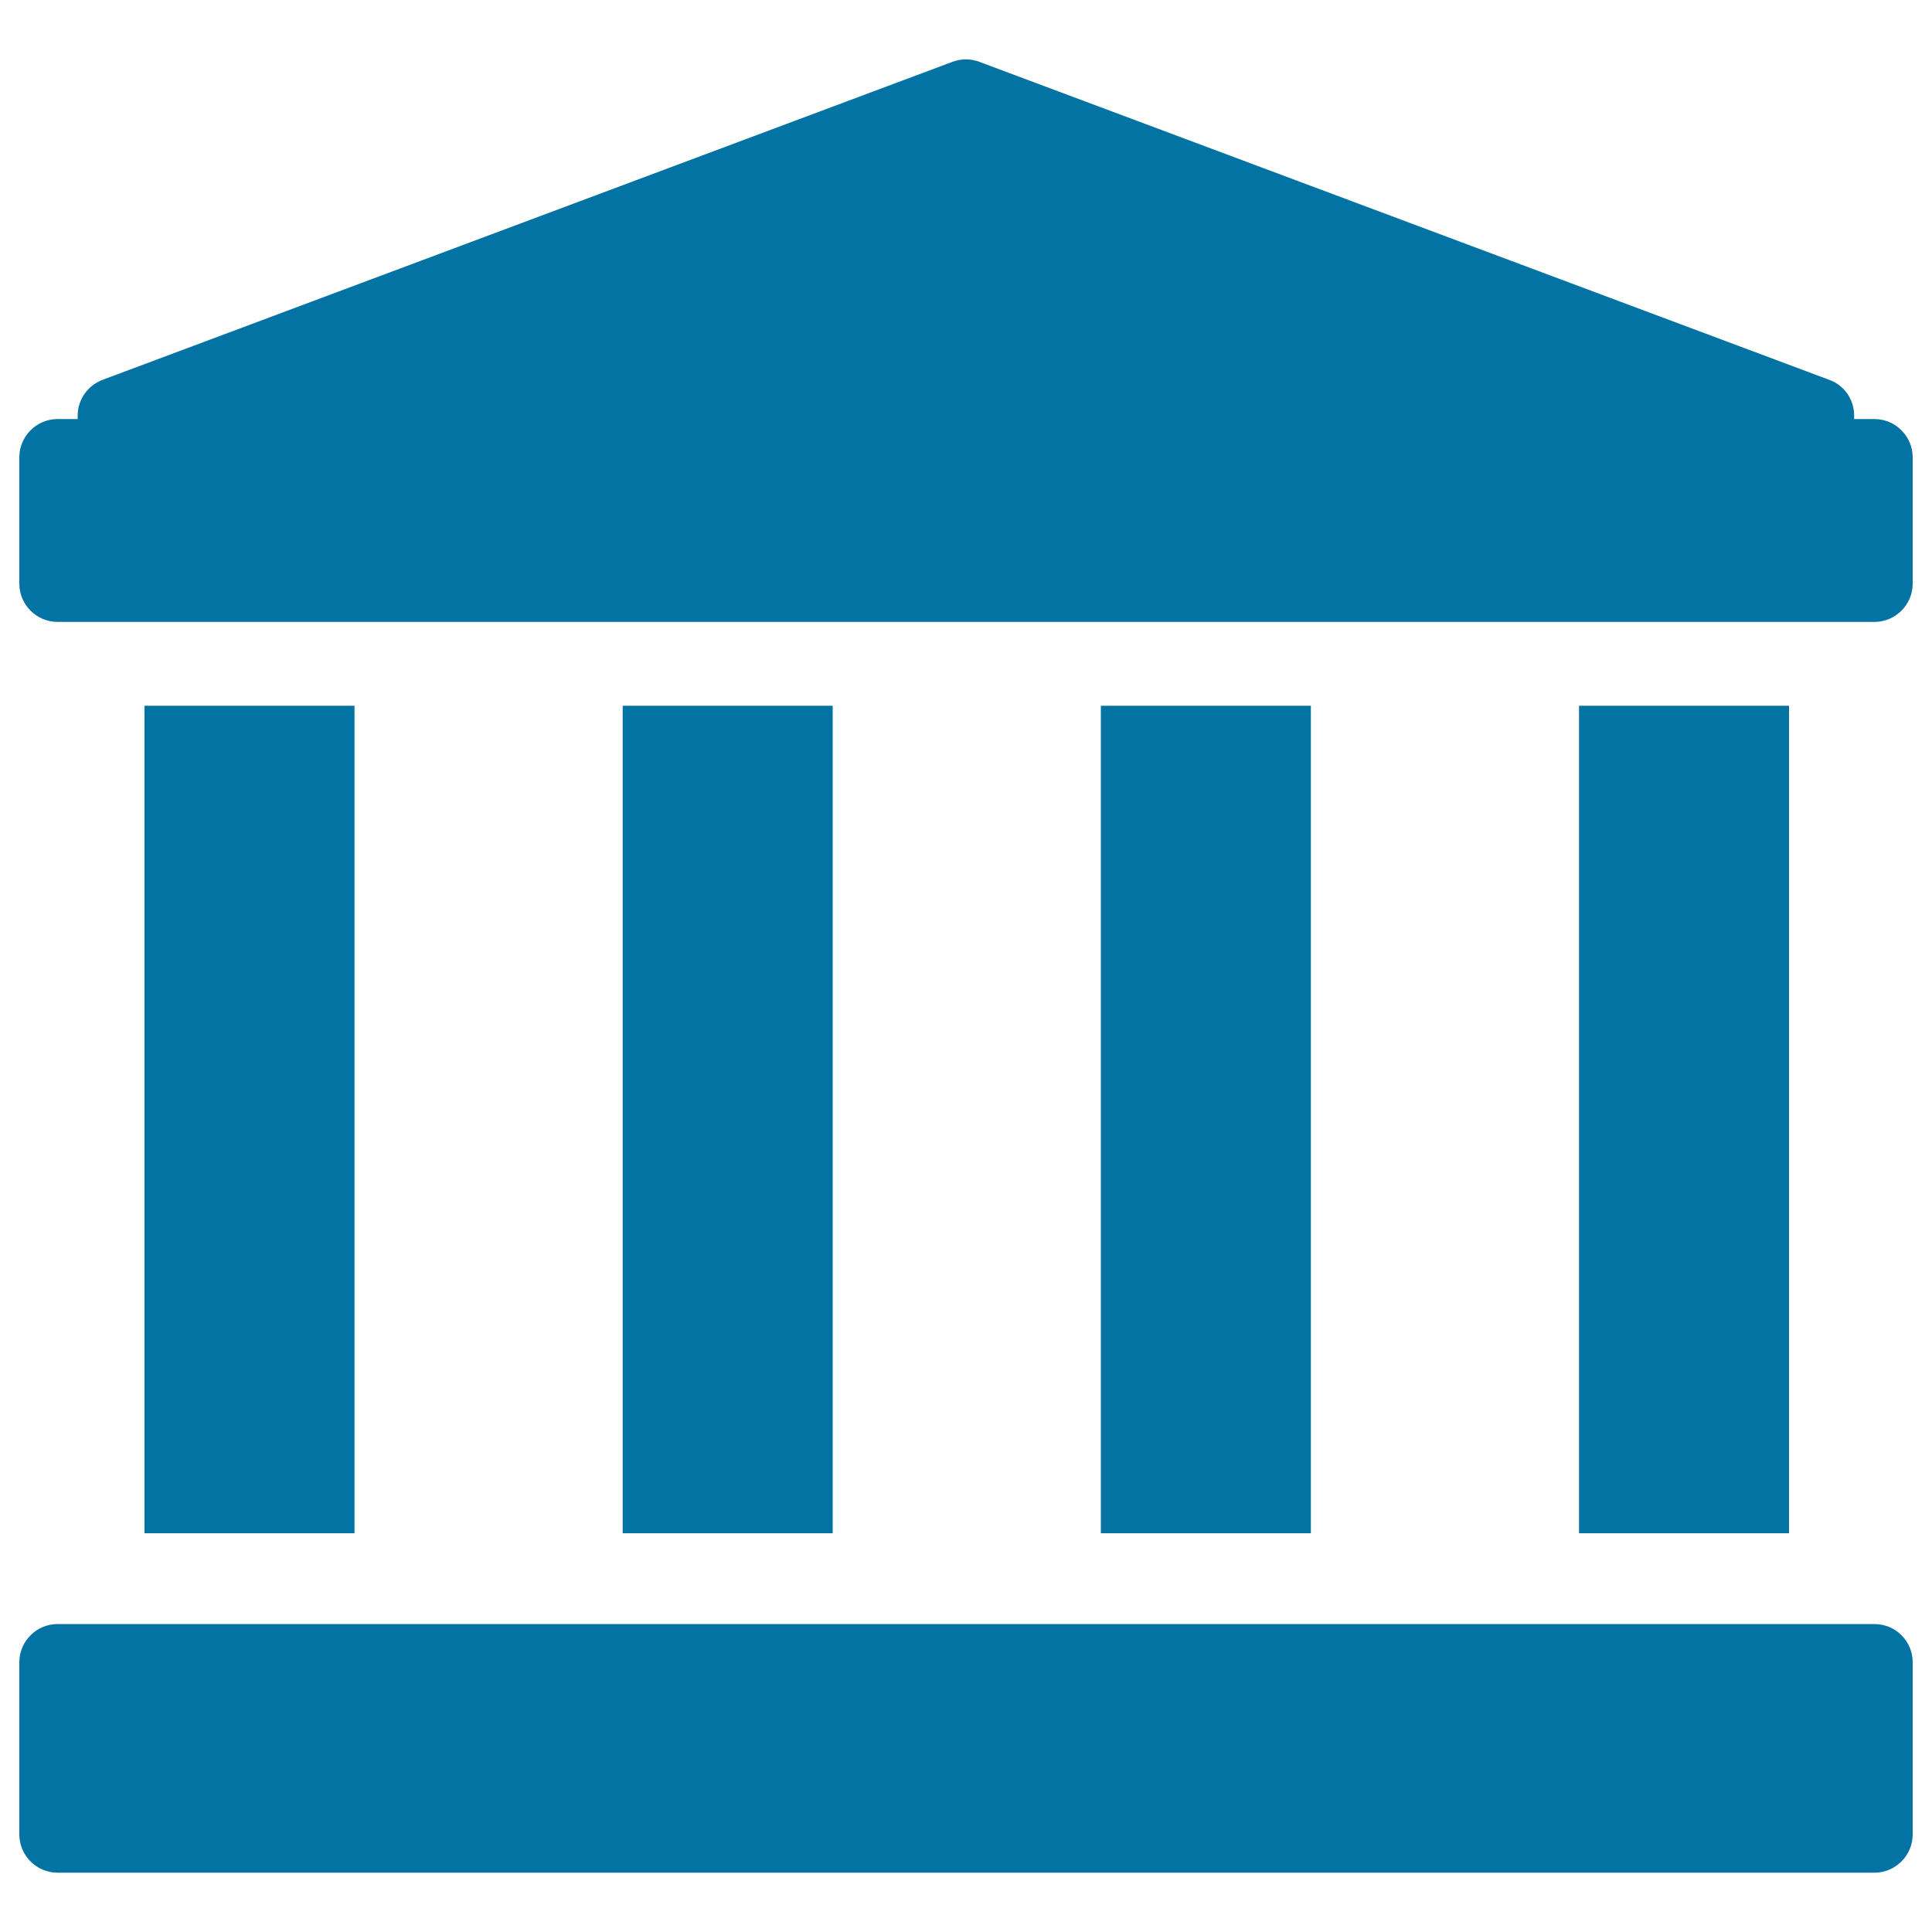 <svg xmlns="http://www.w3.org/2000/svg" viewBox="0 0 1000 1000" style="fill:#0273a2">
<title>Antique Building SVG icon</title>
<g><g><rect x="74.8" y="365.3" width="108.7" height="428.3"/><rect x="322.3" y="365.3" width="108.7" height="428.3"/><rect x="569.8" y="365.3" width="108.7" height="428.3"/><rect x="817.3" y="365.3" width="108.7" height="428.3"/><path d="M970.2,216.9h-10.5v-1.8c0-8.3-5.1-15.7-12.9-18.5L506.9,32c-4.5-1.7-9.4-1.7-13.9,0L53.1,196.6c-7.7,2.9-12.9,10.3-12.9,18.5v1.8H29.8c-10.9,0-19.8,8.9-19.8,19.8v65.4c0,10.9,8.9,19.8,19.8,19.8h940.4c10.9,0,19.8-8.9,19.8-19.8v-65.4C990,225.8,981.1,216.9,970.2,216.9z"/><path d="M970.2,840.6H29.8c-10.9,0-19.8,8.9-19.8,19.8v89.1c0,10.9,8.9,19.8,19.8,19.8h940.4c10.9,0,19.8-8.9,19.8-19.8v-89.1C990,849.4,981.1,840.6,970.2,840.6z"/></g></g>
</svg>